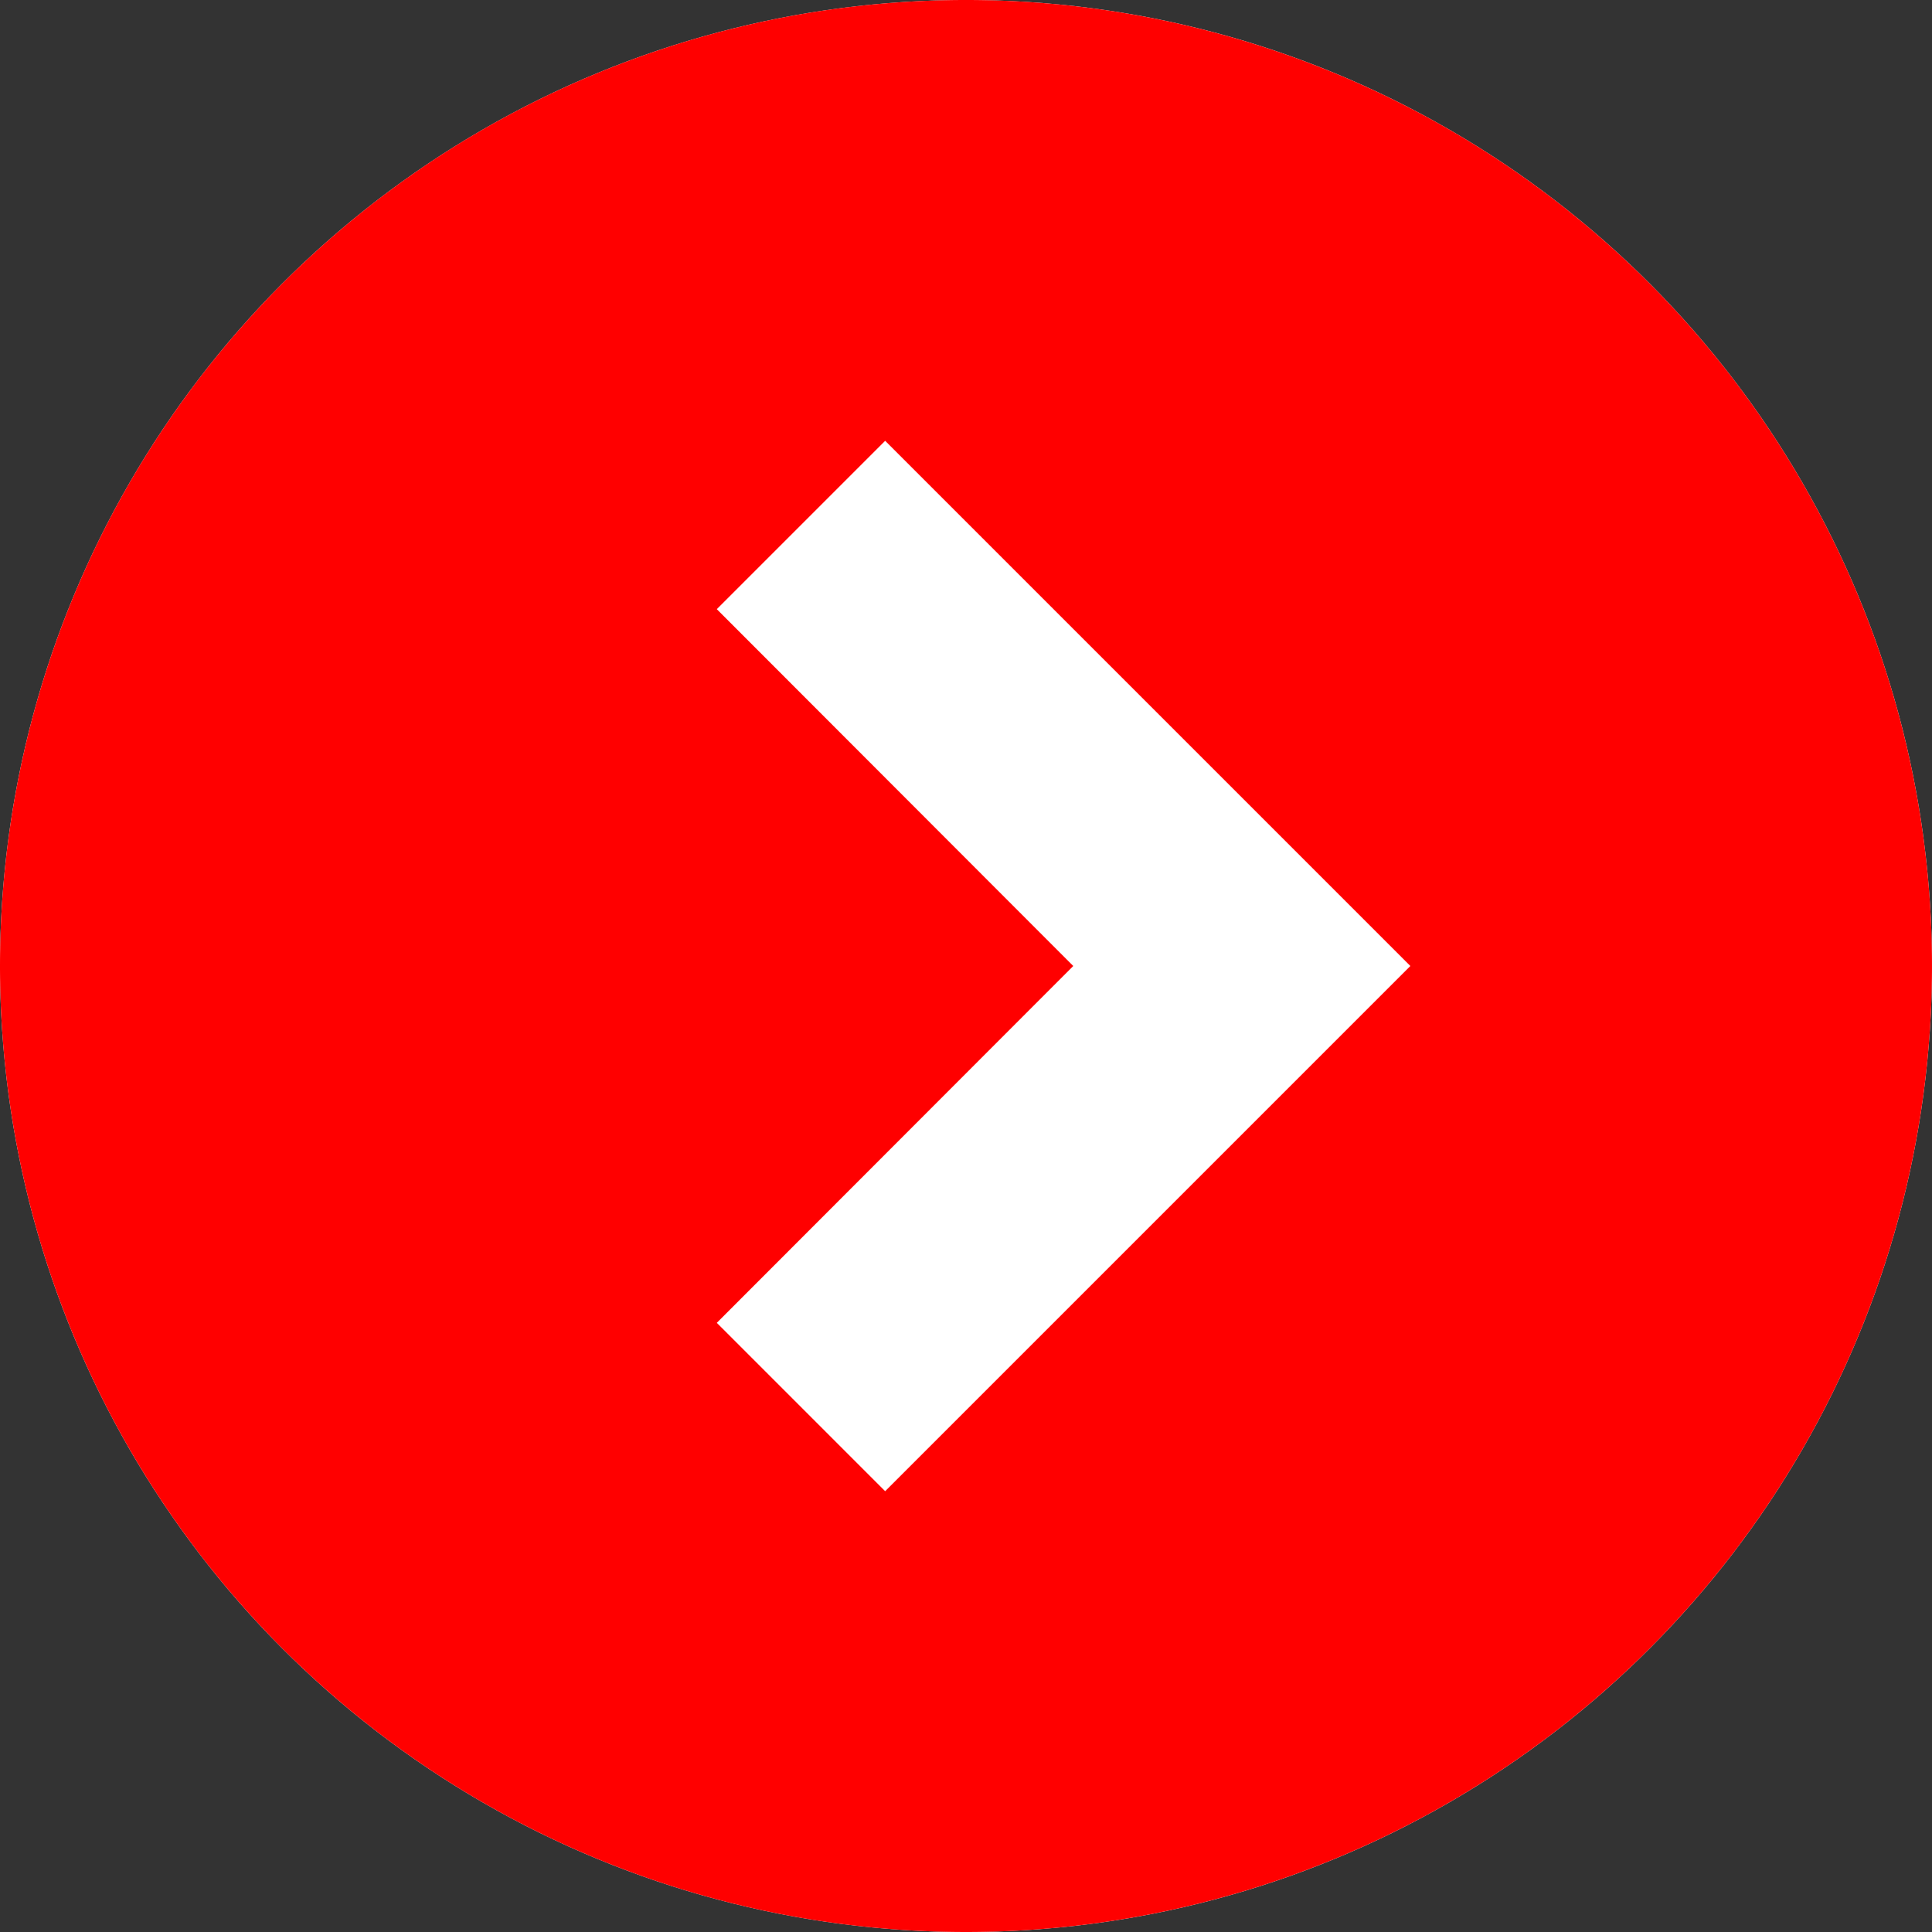 <svg id="Capa_1" data-name="Capa 1" xmlns="http://www.w3.org/2000/svg" viewBox="0 0 50 50"><rect x="0" y="0" width="50" height="50" fill="#333333" stroke="none"/><title>arrows</title><circle cx="25" cy="25" r="25" style="fill:#fff"/><path d="M25,50A25,25,0,1,0,0,25,25.001,25.001,0,0,0,25,50ZM18.551,15.765l4.357-4.357,9.235,9.235L36.5,25l-4.357,4.357-9.235,9.235L18.551,34.235,27.776,25Z" style="fill:red"/></svg>